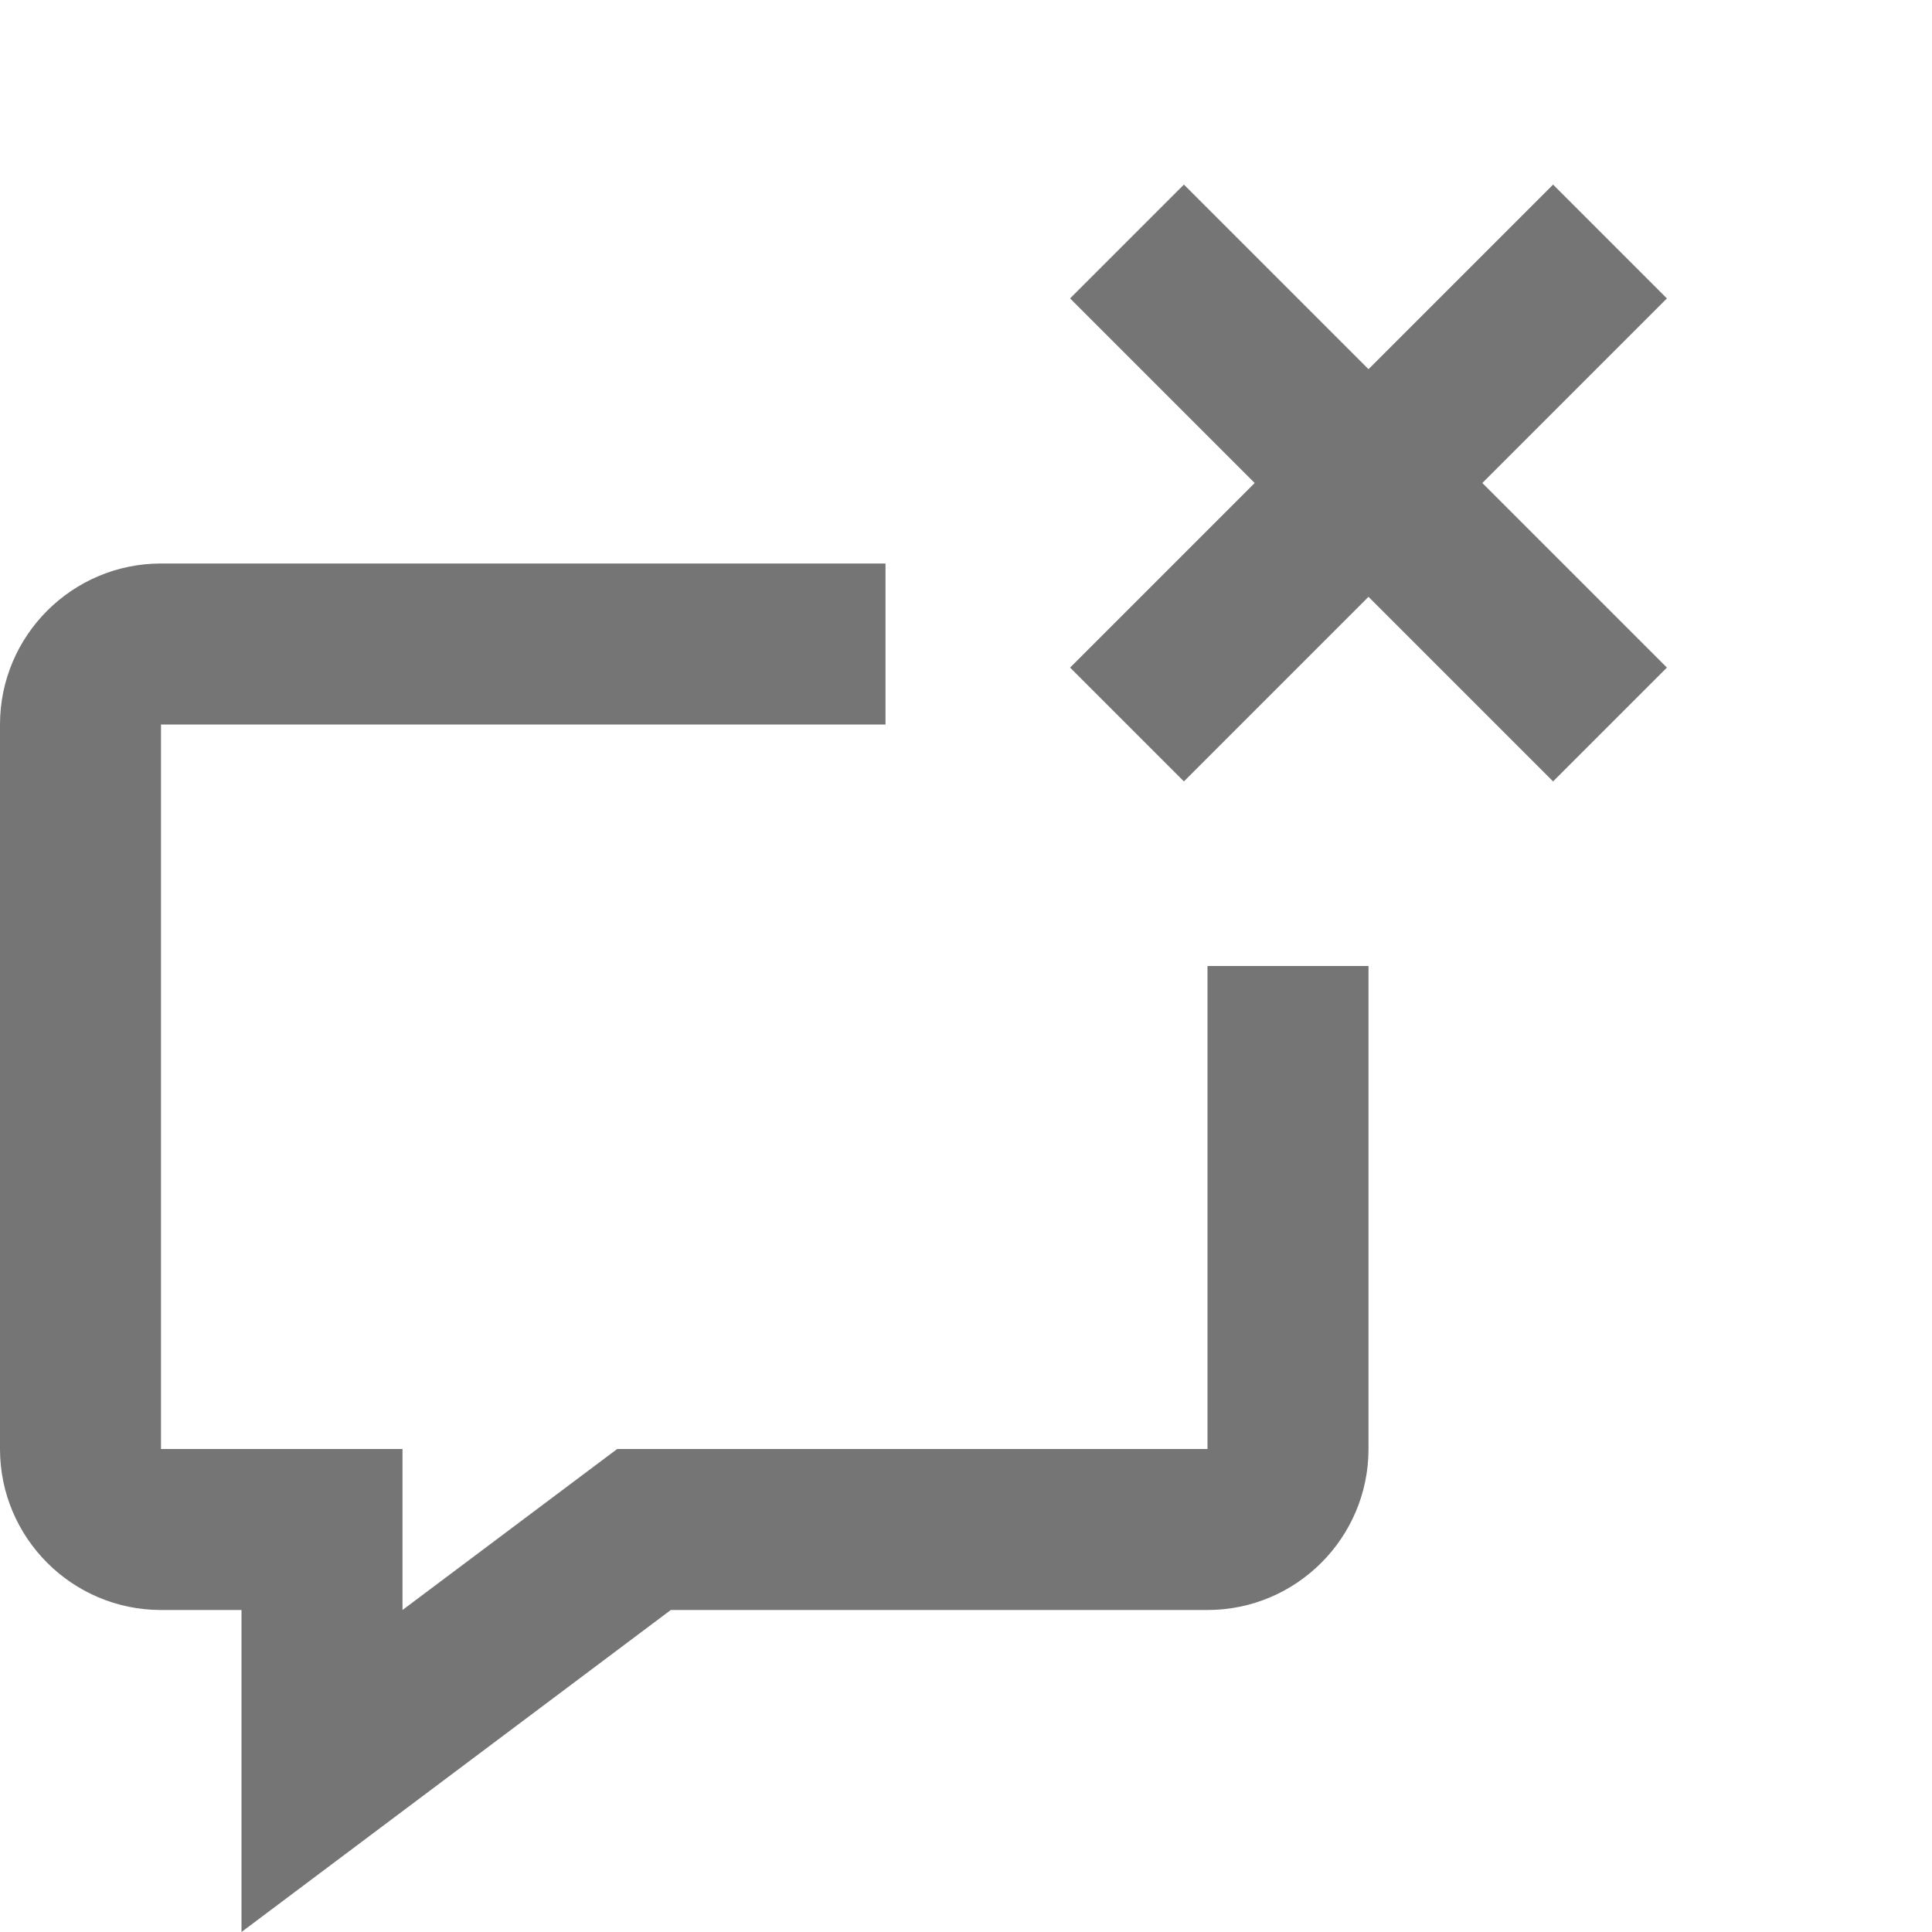 <?xml version="1.0" encoding="utf-8"?>
<!-- Generator: Adobe Illustrator 16.0.0, SVG Export Plug-In . SVG Version: 6.00 Build 0)  -->
<!DOCTYPE svg PUBLIC "-//W3C//DTD SVG 1.1//EN" "http://www.w3.org/Graphics/SVG/1.1/DTD/svg11.dtd">
<svg version="1.1" xmlns="http://www.w3.org/2000/svg" xmlns:xlink="http://www.w3.org/1999/xlink" x="0px" y="0px" width="24px"
	 height="24px" viewBox="0 0 24 24" enable-background="new 0 0 24 24" xml:space="preserve">
<g id="Frames-24px">
	<rect fill="none" width="24" height="24"/>
</g>
<g id="Outline">
	<g>
		<path fill="#757575" d="M15,18H7.667L5,20v-2H2V9h9V7H2C0.897,7,0,7.897,0,9v9c0,1.103,0.897,2,2,2h1v4l5.333-4H15
			c1.103,0,2-0.897,2-2v-6h-2V18z"/>
		<polygon fill="#757575" points="20.707,3.707 19.293,2.293 17,4.586 14.707,2.293 13.293,3.707 15.586,6 13.293,8.293 
			14.707,9.707 17,7.414 19.293,9.707 20.707,8.293 18.414,6 		"/>
	</g>
</g>
</svg>
